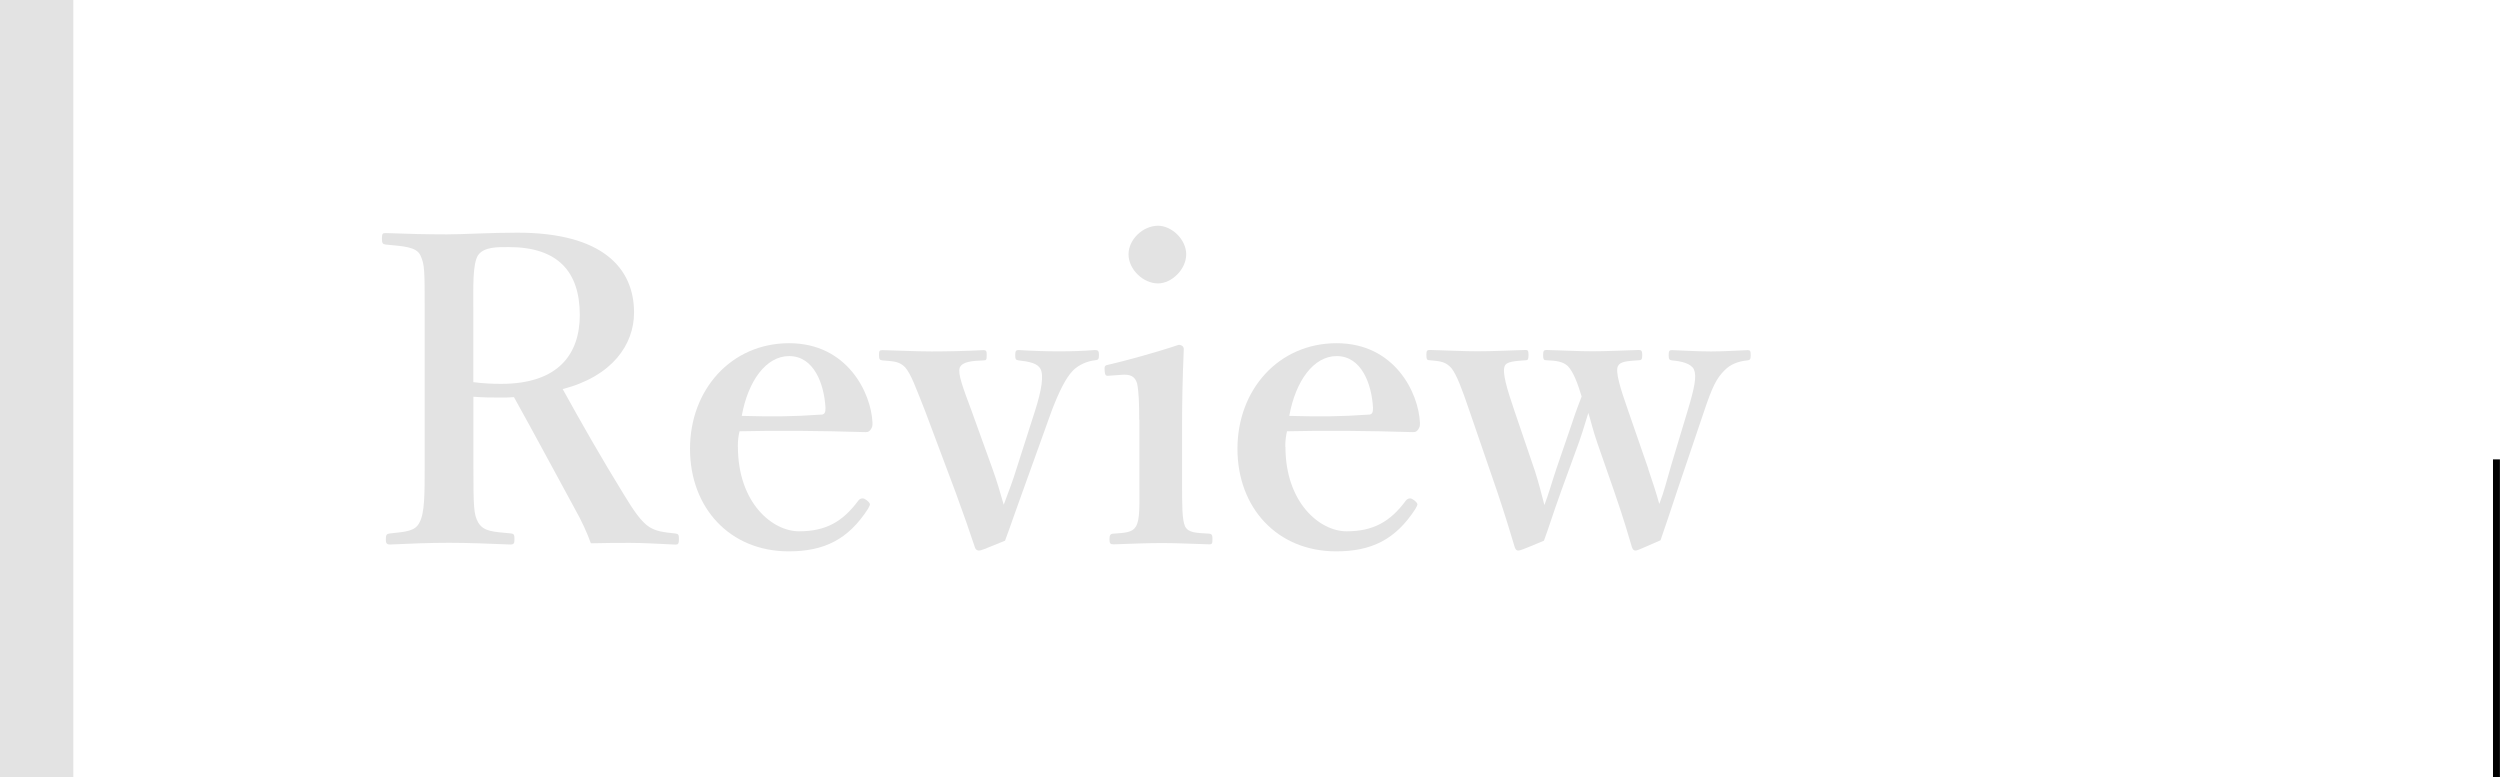 <?xml version="1.0" encoding="UTF-8"?>
<svg id="_レイヤー_2" data-name="レイヤー 2" xmlns="http://www.w3.org/2000/svg" viewBox="0 0 306.88 95.39">
  <defs>
    <style>
      .cls-1 {
        fill: #e3e3e3;
      }
    </style>
  </defs>
  <g id="_カラー" data-name="カラー">
    <g>
      <rect x="306.02" y="56.39" width=".85" height="39"/>
      <g>
        <g>
          <path class="cls-1" d="m58.11,57.14c0,5.25.05,5.98.58,6.98.68,1.15,1.84,1.15,4.04,1.36.37.05.42.16.42.73,0,.47-.05.63-.53.63-2.41-.1-5.09-.21-7.5-.21s-4.98.1-7.24.21c-.42,0-.52-.16-.52-.63,0-.58.11-.68.52-.73,1.94-.21,3.1-.26,3.62-1.36.63-1.15.63-3.46.63-6.98v-18.99c0-5.04,0-5.67-.53-6.82-.52-1.05-2.1-1.1-4.25-1.31-.37-.05-.47-.16-.47-.73,0-.63.1-.68.47-.68,2.47.1,5.19.16,7.5.16,1.99,0,5.35-.21,8.66-.21,10.39,0,14.32,4.3,14.32,9.81,0,3.93-2.68,7.82-8.76,9.39,2.26,4.09,4.77,8.5,7.55,13.01,1.15,1.89,2.1,3.3,3.1,3.93.84.52,1.68.63,3.2.79.32.05.42.1.42.68s-.1.68-.42.68c-2.2-.1-3.88-.21-5.56-.21-1.47,0-2.99,0-4.83.05-.47-1.31-1.15-2.78-1.89-4.09-2.57-4.72-4.93-9.13-7.55-13.85-.52.05-1.15.05-1.73.05-1.05,0-1.94,0-3.25-.1v8.45Zm0-10.23c1.15.16,2.41.21,3.41.21,7.08,0,9.65-3.72,9.65-8.45,0-5.3-2.67-8.34-8.71-8.34-1.36,0-3.04-.05-3.78,1-.68,1.1-.58,3.83-.58,6.82v8.76Z"/>
          <path class="cls-1" d="m90.58,54.83c0,6.92,4.25,10.39,7.5,10.39s5.35-1.15,7.29-3.78c.16-.21.37-.26.53-.26s.31.1.47.21c.21.16.42.37.42.52,0,.1-.11.31-.26.58-2.41,3.72-5.35,5.19-9.71,5.19-7.24,0-12.12-5.35-12.12-12.59s5.04-12.96,12.17-12.96,10.07,6.09,10.23,9.76c0,.42,0,.52-.26.89-.26.31-.47.26-.79.26-5.3-.16-10.6-.21-15.27-.1-.11.47-.21,1-.21,1.89Zm10.28-3.93c.42-.05.47-.37.47-.84-.16-2.94-1.42-6.35-4.46-6.35-2.83,0-5.04,3.04-5.82,7.34,3.67.1,6.14.1,9.81-.16Z"/>
          <path class="cls-1" d="m121.85,57.61c.58,1.63.84,2.57,1.36,4.35.68-1.84,1.05-2.73,1.63-4.62l2.2-6.87c.84-2.62,1.1-4.41.68-5.19-.37-.68-1.31-.89-2.73-1.05-.26-.05-.37-.1-.37-.63s.11-.63.42-.63c1.52.1,3.51.16,4.93.16,1.52,0,3.04-.05,4.41-.16.42,0,.52.1.52.63s-.1.58-.52.63c-.89.1-1.94.52-2.68,1.26-.89.94-1.68,2.52-2.62,4.98l-3.51,9.76c-1,2.73-1.36,3.88-2.2,6.14-2.68,1.1-2.94,1.21-3.2,1.21-.21,0-.37-.1-.47-.31-.73-2.2-1.36-3.99-2.41-6.87l-3.72-9.92c-1.15-2.89-1.73-4.56-2.47-5.4-.68-.68-1.26-.73-2.78-.84-.31-.05-.42-.1-.42-.63s.05-.63.42-.63c1.99.05,4.3.16,6.03.16,1.84,0,4.35-.05,6.35-.16.37,0,.42.1.42.63s-.05.63-.37.63c-1.47.05-2.62.16-2.94.89-.26.73.37,2.41,1.47,5.35l2.57,7.13Z"/>
          <path class="cls-1" d="m139.84,51.52c0-1.99-.05-3.46-.26-4.46-.26-.84-.79-1.15-1.94-1.05l-1.36.1c-.52.05-.63.05-.68-.58-.05-.63,0-.68.58-.79,2.05-.47,6.03-1.57,8.5-2.41.37,0,.63.21.63.52-.16,3.83-.21,6.77-.21,9.29v6.87c0,3.15,0,4.77.37,5.61.42.79,1.31.79,2.99.89.32.05.37.21.37.68,0,.52-.05.63-.37.63-1.89-.05-4.04-.16-5.82-.16s-4.14.1-5.93.16c-.42,0-.52-.1-.52-.63,0-.47.1-.68.47-.68,1.52-.1,2.36-.16,2.78-.89.52-.89.42-2.57.42-5.61v-7.5Zm5.77-20.3c0,1.84-1.78,3.57-3.46,3.57-1.84,0-3.62-1.73-3.62-3.57s1.78-3.51,3.62-3.51c1.68,0,3.46,1.68,3.46,3.51Z"/>
          <path class="cls-1" d="m157.79,54.83c0,6.92,4.25,10.39,7.5,10.39s5.35-1.15,7.29-3.78c.16-.21.37-.26.52-.26s.31.1.47.21c.21.16.42.37.42.52,0,.1-.1.31-.26.58-2.41,3.72-5.35,5.19-9.71,5.19-7.24,0-12.12-5.35-12.12-12.59s5.04-12.96,12.17-12.96,10.07,6.09,10.23,9.76c0,.42,0,.52-.26.89-.26.31-.47.26-.79.26-5.3-.16-10.6-.21-15.27-.1-.1.47-.21,1-.21,1.89Zm10.28-3.93c.42-.05.47-.37.47-.84-.16-2.94-1.42-6.35-4.46-6.35-2.83,0-5.04,3.04-5.82,7.34,3.67.1,6.14.1,9.81-.16Z"/>
          <path class="cls-1" d="m202.32,57.56c.58,1.73.94,2.78,1.36,4.3.58-1.47.89-2.78,1.47-4.77l1.99-6.61c.89-2.94,1.15-4.3.79-5.14-.37-.73-1.52-1-2.68-1.1-.31-.05-.42-.1-.42-.63,0-.58.11-.63.42-.63,1.26.05,3.3.16,4.77.16s3.1-.1,4.51-.16c.31,0,.37.1.37.63s-.1.58-.42.63c-1,.1-2.05.42-2.83,1.26-.94.94-1.47,1.99-2.47,4.98l-3.25,9.6c-1,2.99-1.36,4.14-2.1,6.24-2.73,1.21-2.88,1.26-3.09,1.26-.16,0-.31-.1-.42-.42-.47-1.57-.89-3.1-2.15-6.77l-2.1-6.03c-.58-1.68-.79-2.73-1.1-3.67-.31.94-.52,1.78-1.1,3.46l-2.2,6.03c-1.26,3.51-1.52,4.51-2.15,6.19-2.73,1.15-2.94,1.21-3.15,1.21s-.31-.1-.42-.37c-.58-1.94-1.15-3.83-2.15-6.82l-3.41-9.92c-1-2.94-1.57-4.41-2.2-5.25-.68-.79-1.31-.89-2.68-1-.31,0-.42-.05-.42-.68,0-.52.1-.58.47-.58,1.94.05,4.09.16,5.77.16,1.94,0,3.88-.1,5.93-.16.26,0,.37.05.37.63,0,.52-.1.63-.31.63-1.42.1-2.41.16-2.62.73-.31.79.26,2.73,1.21,5.51l2.52,7.4c.47,1.47.79,2.78,1.15,4.14.52-1.36.89-2.73,1.47-4.46l1.89-5.51c.58-1.78.84-2.36,1.21-3.36-.47-1.57-1-2.99-1.68-3.72-.63-.58-1.42-.68-2.68-.73-.26,0-.37-.1-.37-.63s.1-.63.42-.63c1.94.05,3.93.16,5.61.16s3.83-.1,5.72-.16c.31,0,.42.1.42.63s-.11.63-.42.63c-1.47.1-2.31.16-2.57.73-.32.68.26,2.62,1.26,5.46l2.47,7.13Z"/>
        </g>
        <rect class="cls-1" width="9" height="95.39"/>
      </g>
    </g>
  </g>
</svg>